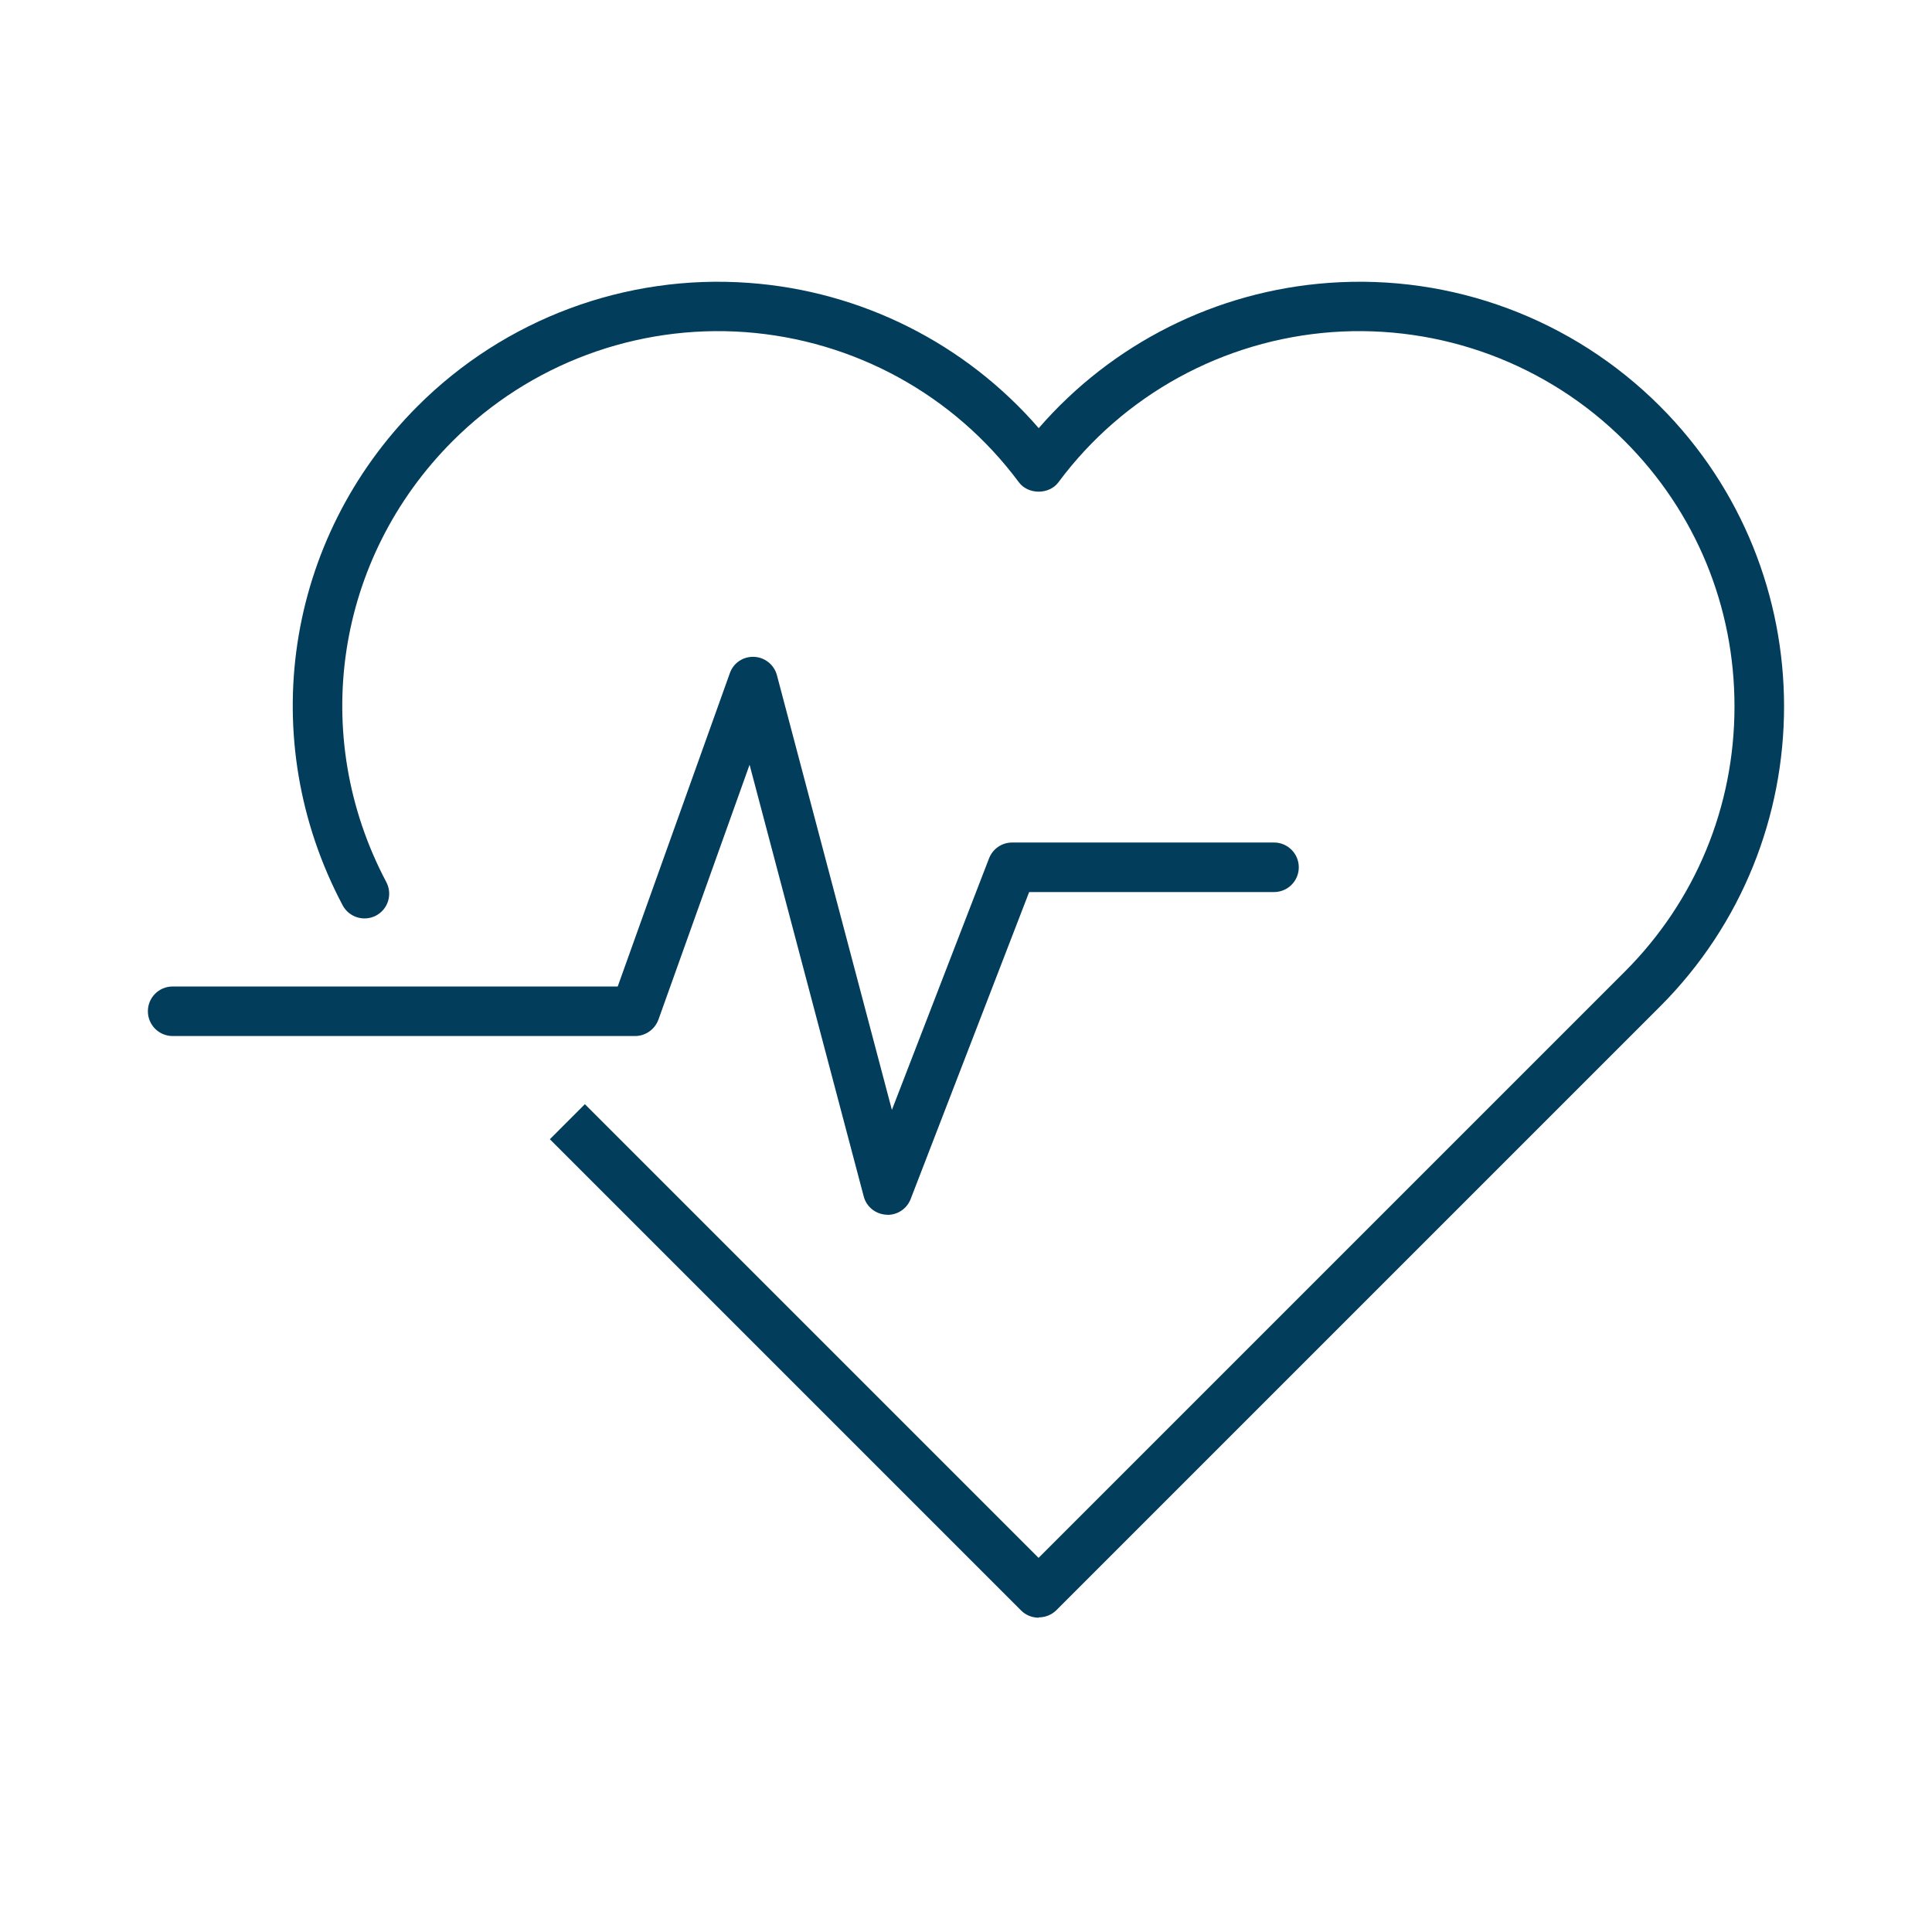 <svg xmlns="http://www.w3.org/2000/svg" width="48" height="48" viewBox="0 0 48 48" fill="none"><path d="M25.803 40.191C25.641 40.191 25.483 40.126 25.37 40.013L13.661 28.304L14.531 27.433L25.803 38.705L40.364 24.144C42.126 22.382 43.093 20.041 43.093 17.55C43.093 15.059 42.126 12.719 40.364 10.957C38.448 9.041 35.799 8.057 33.098 8.251C30.392 8.45 27.913 9.806 26.297 11.981C26.067 12.293 25.544 12.293 25.313 11.981C23.697 9.806 21.218 8.45 18.513 8.251C15.811 8.057 13.163 9.041 11.247 10.957C8.331 13.873 7.671 18.275 9.598 21.916C9.756 22.216 9.643 22.589 9.343 22.747C9.044 22.905 8.671 22.791 8.513 22.492C6.33 18.373 7.079 13.387 10.376 10.09C12.543 7.923 15.544 6.805 18.602 7.028C21.401 7.231 23.985 8.535 25.807 10.637C27.63 8.535 30.214 7.231 33.013 7.028C36.07 6.805 39.068 7.919 41.239 10.09C45.353 14.205 45.353 20.9 41.239 25.011L26.245 40.005C26.131 40.118 25.973 40.183 25.811 40.183L25.803 40.191Z" fill="#033D5C"/><path d="M22.049 30.179C22.049 30.179 22.025 30.179 22.017 30.179C21.75 30.163 21.523 29.98 21.458 29.721L18.623 19L16.359 25.331C16.27 25.574 16.039 25.74 15.78 25.74H4.289C3.949 25.74 3.674 25.464 3.674 25.124C3.674 24.784 3.949 24.509 4.289 24.509H15.347L18.133 16.724C18.222 16.469 18.465 16.307 18.736 16.319C19.004 16.331 19.235 16.517 19.303 16.777L22.159 27.575L24.573 21.325C24.666 21.086 24.893 20.932 25.148 20.932H31.652C31.993 20.932 32.268 21.208 32.268 21.548C32.268 21.888 31.993 22.163 31.652 22.163H25.569L22.625 29.79C22.532 30.029 22.305 30.183 22.049 30.183V30.179Z" fill="#033D5C"/></svg>
